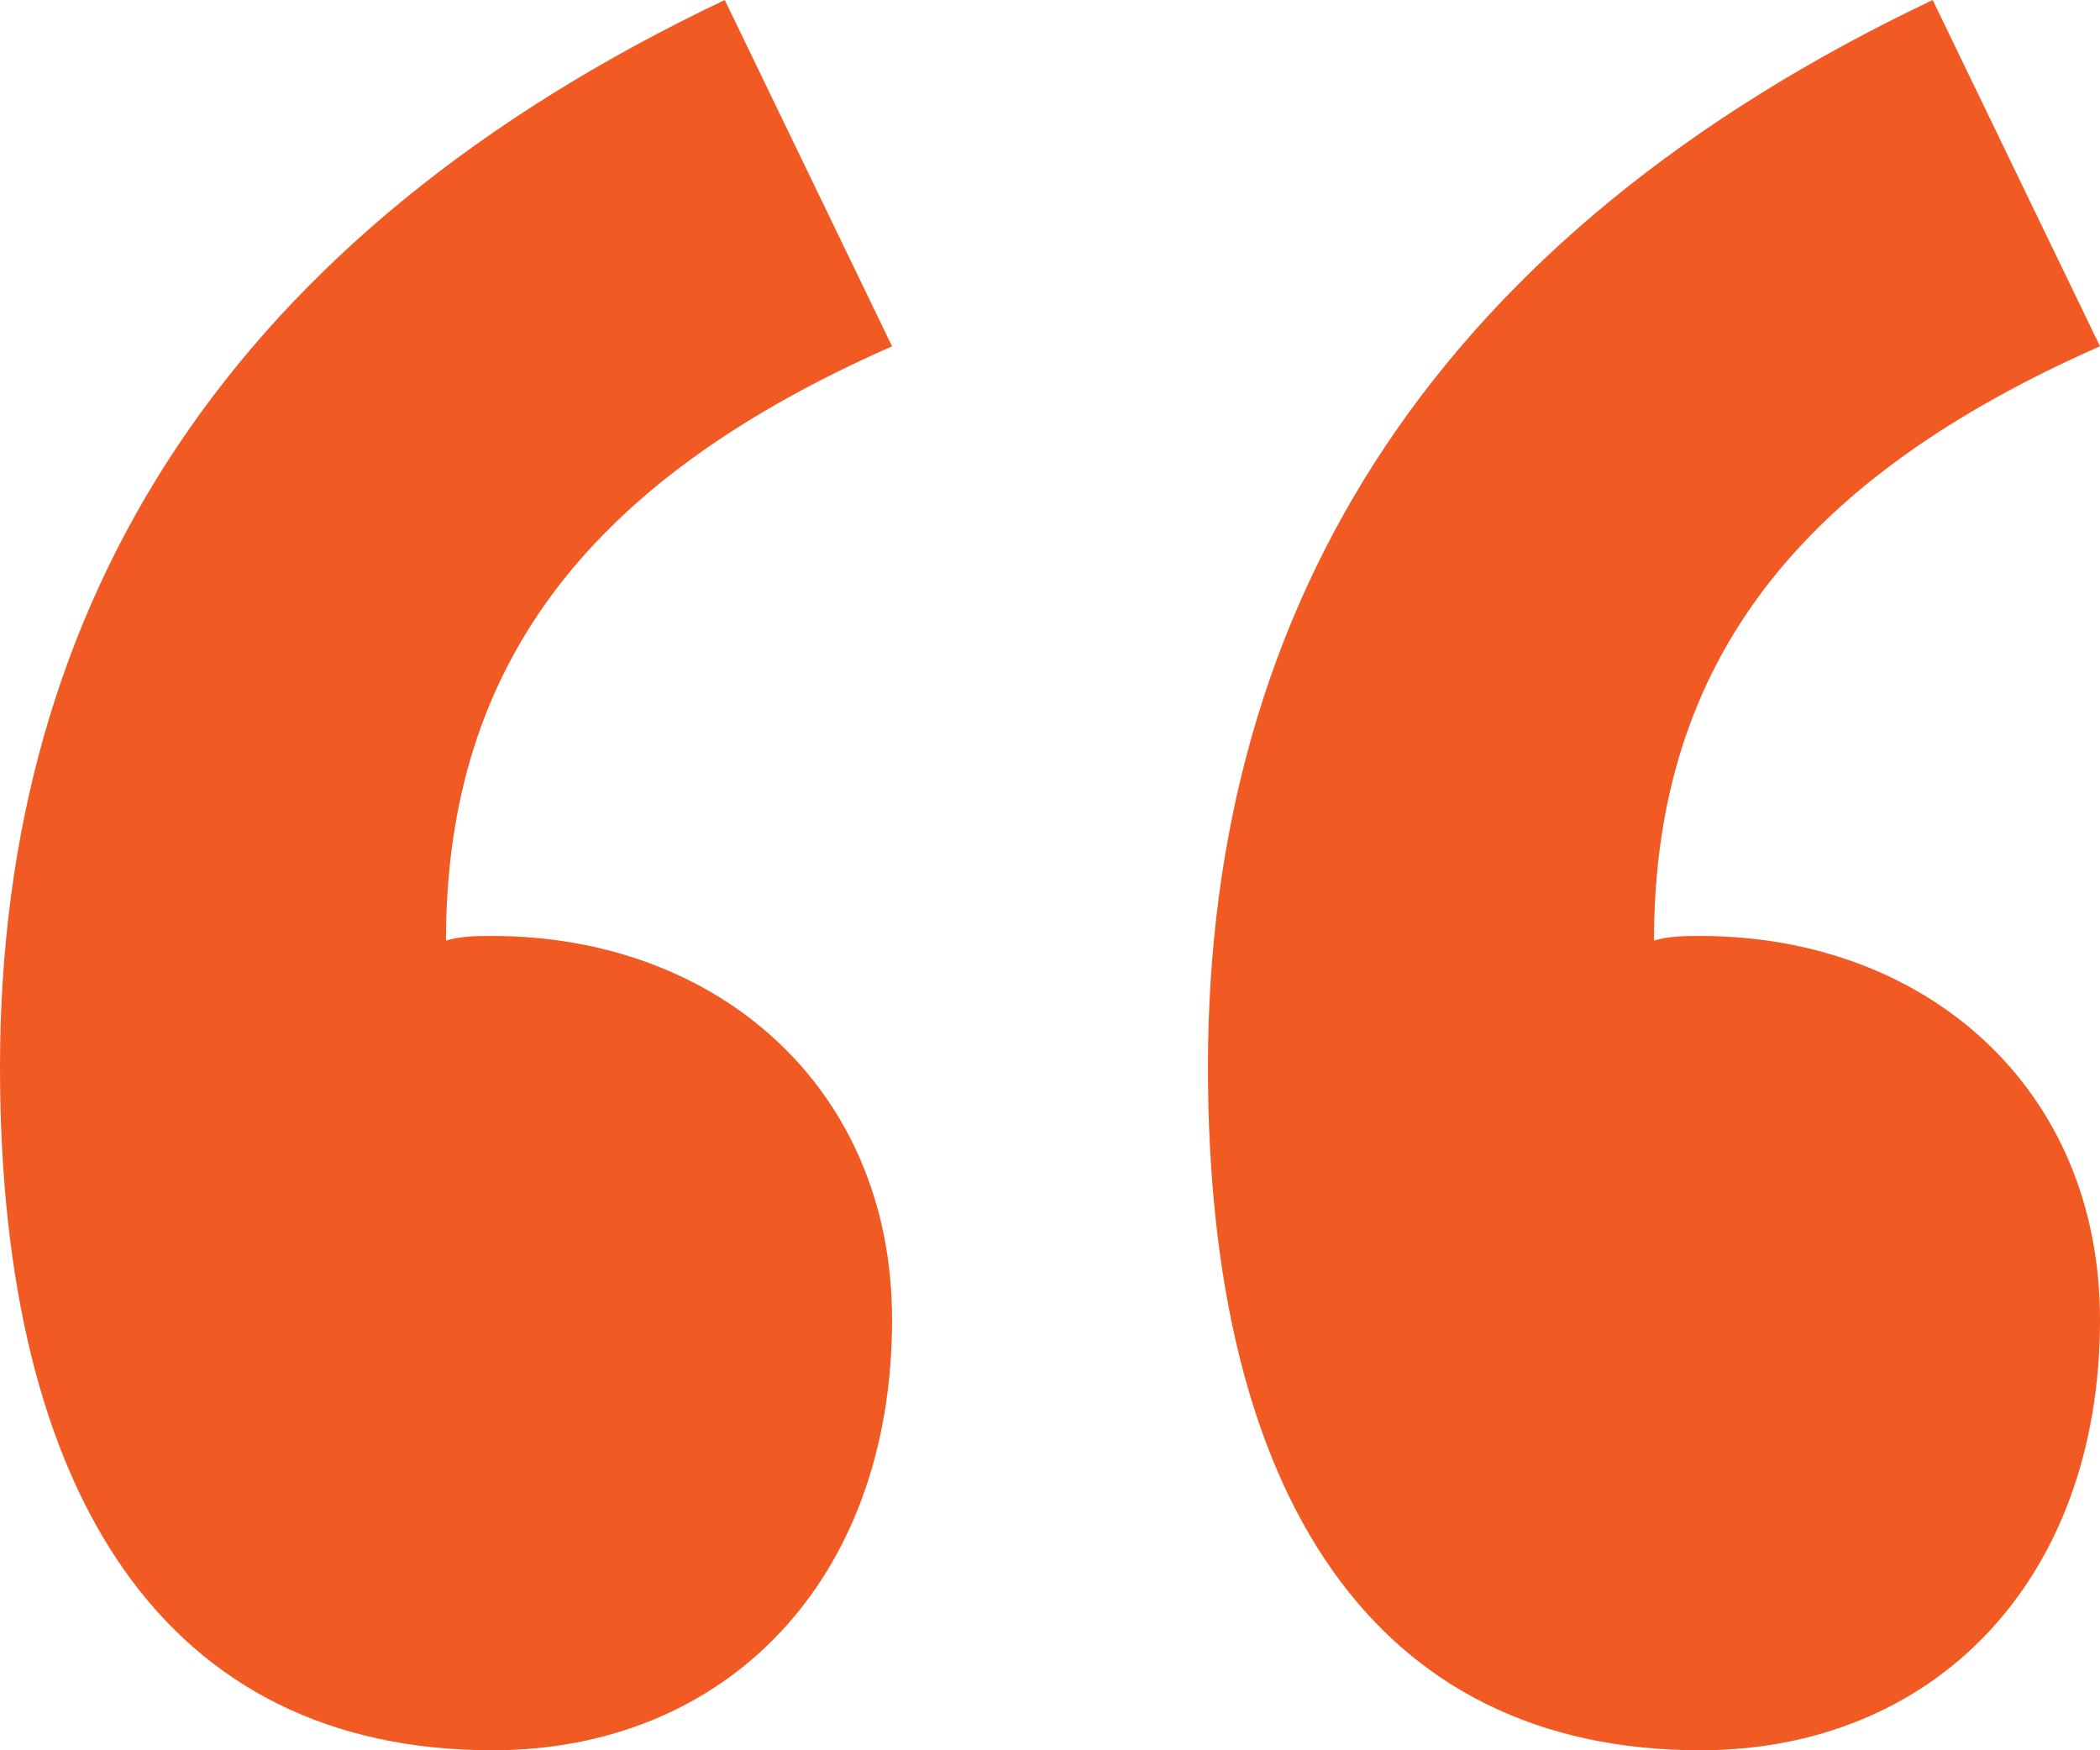 <svg width="24" height="20" viewBox="0 0 24 20" fill="none" xmlns="http://www.w3.org/2000/svg">
<path d="M8.283 0C2.655 2.674 0 6.845 0 12.193C0 17.112 1.911 20 5.628 20C8.283 20 10.195 18.075 10.195 15.08C10.195 12.406 8.177 10.695 5.628 10.695C5.469 10.695 5.257 10.695 5.097 10.749C5.097 7.54 6.796 5.455 10.195 3.957L8.283 0ZM22.088 0C16.46 2.674 13.805 6.845 13.805 12.193C13.805 17.112 15.717 20 19.434 20C22.088 20 24 18.075 24 15.08C24 12.406 21.982 10.695 19.434 10.695C19.274 10.695 19.062 10.695 18.903 10.749C18.903 7.54 20.602 5.455 24 3.957L22.088 0Z" fill="#F15A23"/>
</svg>
